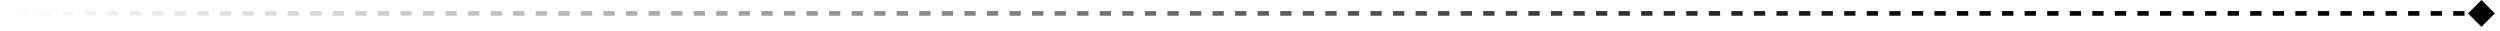 <svg width="404" height="5" viewBox="0 0 404 5" fill="none" xmlns="http://www.w3.org/2000/svg">
<path d="M403.166 2.165L401.001 4.33L398.836 2.165L401.001 -2.45571e-05L403.166 2.165ZM401.001 2.165L401.001 2.54H400.089V2.165V1.79H401.001L401.001 2.165ZM398.267 2.165V2.54H396.444V2.165V1.79H398.267V2.165ZM394.621 2.165V2.54H392.799V2.165V1.79H394.621V2.165ZM390.976 2.165V2.54H389.153V2.165V1.79H390.976V2.165ZM387.33 2.165V2.54H385.508V2.165V1.79H387.33V2.165ZM383.685 2.165V2.54H381.862V2.165V1.79H383.685V2.165ZM380.039 2.165V2.54H378.217V2.165V1.79H380.039V2.165ZM376.394 2.165V2.54H374.571V2.165V1.79H376.394V2.165ZM372.748 2.165V2.54H370.926V2.165V1.79H372.748V2.165ZM369.103 2.165V2.54H367.28V2.165V1.79H369.103V2.165ZM365.458 2.165V2.54H363.635V2.165V1.79H365.458V2.165ZM361.812 2.165V2.54H359.989V2.165V1.79H361.812V2.165ZM358.167 2.165V2.54H356.344V2.165V1.79L358.167 1.79V2.165ZM354.521 2.165V2.54H352.698V2.165V1.79L354.521 1.79V2.165ZM350.876 2.165V2.54H349.053V2.165V1.79L350.876 1.79V2.165ZM347.23 2.165V2.54H345.408V2.165V1.79L347.23 1.79V2.165ZM343.585 2.165V2.54H341.762V2.165V1.79L343.585 1.79V2.165ZM339.939 2.165V2.54H338.117V2.165V1.79L339.939 1.79V2.165ZM336.294 2.165V2.54H334.471V2.165V1.79L336.294 1.79V2.165ZM332.648 2.165V2.54H330.826V2.165V1.79L332.648 1.79V2.165ZM329.003 2.165V2.54H327.18V2.165V1.79L329.003 1.79V2.165ZM325.357 2.165V2.54H323.535V2.165V1.79L325.357 1.79V2.165ZM321.712 2.165V2.54H319.889V2.165V1.79L321.712 1.79V2.165ZM318.067 2.165V2.54H316.244V2.165V1.79L318.067 1.79V2.165ZM314.421 2.165V2.54H312.598V2.165V1.79L314.421 1.79V2.165ZM310.776 2.165V2.54H308.953V2.165V1.79L310.776 1.79V2.165ZM307.13 2.165V2.54H305.307V2.165V1.79L307.13 1.79V2.165ZM303.485 2.165V2.54H301.662V2.165V1.79L303.485 1.79V2.165ZM299.839 2.165V2.54H298.016V2.165V1.79L299.839 1.79V2.165ZM296.194 2.165V2.54H294.371V2.165V1.79L296.194 1.79V2.165ZM292.548 2.165V2.54H290.726V2.165V1.79L292.548 1.79V2.165ZM288.903 2.165V2.54H287.08V2.165V1.79L288.903 1.79V2.165ZM285.257 2.165V2.54H283.435V2.165V1.79L285.257 1.79V2.165ZM281.612 2.165V2.54H279.789V2.165V1.79L281.612 1.79V2.165ZM277.966 2.165V2.54H276.144V2.165V1.79L277.966 1.79V2.165ZM274.321 2.165V2.54H272.498V2.165V1.79L274.321 1.79V2.165ZM270.676 2.165V2.54H268.853V2.165V1.79L270.676 1.79V2.165ZM267.03 2.165V2.54L265.207 2.54V2.165V1.79L267.03 1.79V2.165ZM263.385 2.165V2.54H261.562V2.165V1.79L263.385 1.79V2.165ZM259.739 2.165V2.54L257.916 2.54V2.165V1.79L259.739 1.79V2.165ZM256.094 2.165V2.54H254.271V2.165V1.79L256.094 1.79V2.165ZM252.448 2.165V2.54L250.626 2.54V2.165V1.79L252.448 1.79V2.165ZM248.803 2.165V2.54H246.98V2.165V1.79L248.803 1.79V2.165ZM245.157 2.165V2.54L243.335 2.54V2.165V1.79L245.157 1.79V2.165ZM241.512 2.165V2.54H239.689V2.165V1.79L241.512 1.79V2.165ZM237.867 2.165V2.54L236.044 2.54V2.165V1.79L237.867 1.79V2.165ZM234.221 2.165V2.54H232.398V2.165V1.79L234.221 1.79V2.165ZM230.576 2.165V2.54L228.753 2.54V2.165V1.79L230.576 1.79V2.165ZM226.93 2.165V2.54H225.107V2.165V1.79L226.93 1.79V2.165ZM223.285 2.165V2.54L221.462 2.54V2.165V1.79L223.285 1.79V2.165ZM219.639 2.165V2.54H217.817V2.165V1.79L219.639 1.79V2.165ZM215.994 2.165V2.54L214.171 2.54V2.165V1.79L215.994 1.79V2.165ZM212.348 2.165V2.54H210.526V2.165V1.79L212.348 1.79V2.165ZM208.703 2.165V2.54L206.88 2.54V2.165V1.79L208.703 1.79V2.165ZM205.057 2.165V2.54H203.235V2.165V1.79L205.057 1.79V2.165ZM201.412 2.165V2.54L199.589 2.54V2.165V1.79L201.412 1.79V2.165ZM197.767 2.165V2.54H195.944V2.165V1.79L197.767 1.79V2.165ZM194.121 2.165V2.54L192.298 2.54V2.165V1.79L194.121 1.79V2.165ZM190.476 2.165V2.54H188.653V2.165V1.79L190.476 1.79V2.165ZM186.83 2.165V2.54L185.008 2.54V2.165V1.79L186.83 1.79V2.165ZM183.185 2.165V2.54L181.362 2.54V2.165V1.79L183.185 1.79V2.165ZM179.539 2.165V2.54L177.717 2.54V2.165V1.79L179.539 1.79V2.165ZM175.894 2.165V2.54L174.071 2.54V2.165V1.79L175.894 1.79V2.165ZM172.248 2.165V2.54L170.426 2.54V2.165V1.79L172.248 1.79V2.165ZM168.603 2.165V2.54L166.78 2.54V2.165V1.79L168.603 1.79V2.165ZM164.958 2.165V2.54L163.135 2.54V2.165V1.79L164.958 1.79V2.165ZM161.312 2.165V2.54L159.489 2.54V2.165V1.79L161.312 1.79V2.165ZM157.667 2.165V2.54L155.844 2.54V2.165V1.79L157.667 1.79V2.165ZM154.021 2.165V2.54L152.199 2.54V2.165V1.79L154.021 1.79V2.165ZM150.376 2.165V2.54L148.553 2.54V2.165V1.79L150.376 1.79V2.165ZM146.73 2.165V2.54L144.908 2.54V2.165V1.79L146.73 1.79V2.165ZM143.085 2.165V2.54L141.262 2.54V2.165V1.79L143.085 1.79V2.165ZM139.439 2.165V2.54L137.617 2.54V2.165V1.79L139.439 1.79V2.165ZM135.794 2.165V2.54L133.971 2.54V2.165V1.79L135.794 1.79V2.165ZM132.149 2.165V2.54L130.326 2.54V2.165V1.79L132.149 1.79V2.165ZM128.503 2.165V2.54L126.68 2.54V2.165V1.79L128.503 1.79V2.165ZM124.858 2.165V2.54L123.035 2.54V2.165V1.79L124.858 1.79V2.165ZM121.212 2.165V2.54L119.389 2.54V2.165V1.79L121.212 1.79V2.165ZM117.567 2.165V2.54L115.744 2.54V2.165V1.79L117.567 1.79V2.165ZM113.921 2.165V2.54L112.099 2.54V2.165V1.79L113.921 1.79V2.165ZM110.276 2.165V2.54L108.453 2.54V2.165V1.79L110.276 1.79V2.165ZM106.63 2.165V2.54L104.808 2.54V2.165V1.79L106.63 1.79V2.165ZM102.985 2.165V2.54L101.162 2.54V2.165V1.79L102.985 1.79V2.165ZM99.34 2.165V2.54L97.517 2.54V2.165V1.79L99.34 1.79V2.165ZM95.694 2.165V2.54L93.871 2.54V2.165V1.79L95.694 1.79V2.165ZM92.049 2.165V2.54L90.226 2.54V2.165V1.79L92.049 1.79V2.165ZM88.403 2.165V2.54L86.581 2.54V2.165V1.79L88.403 1.79V2.165ZM84.758 2.165V2.54L82.935 2.54V2.165V1.79L84.758 1.79V2.165ZM81.112 2.165V2.54L79.29 2.54V2.165V1.79L81.112 1.79V2.165ZM77.467 2.165V2.54L75.644 2.54V2.165V1.79L77.467 1.79V2.165ZM73.821 2.165V2.54L71.999 2.54V2.165V1.79L73.821 1.79V2.165ZM70.176 2.165V2.54L68.353 2.54V2.165V1.79L70.176 1.79V2.165ZM66.531 2.165V2.54L64.708 2.54V2.165V1.79L66.531 1.79V2.165ZM62.885 2.165V2.54L61.062 2.54V2.165V1.79L62.885 1.79V2.165ZM59.24 2.165V2.54L57.417 2.54V2.165V1.79L59.24 1.79V2.165ZM55.594 2.165V2.54L53.772 2.54V2.165V1.79L55.594 1.79V2.165ZM51.949 2.165V2.54L50.126 2.54V2.165V1.79L51.949 1.79V2.165ZM48.303 2.165V2.54L46.481 2.54V2.165V1.79L48.303 1.79V2.165ZM44.658 2.165V2.54L42.835 2.54V2.165V1.79L44.658 1.79V2.165ZM41.012 2.165V2.54L39.19 2.54V2.165V1.79L41.012 1.79V2.165ZM37.367 2.165V2.54L35.544 2.54V2.165V1.79L37.367 1.79V2.165ZM33.721 2.165V2.54L31.899 2.54V2.165V1.79L33.721 1.79V2.165ZM30.076 2.165V2.54L28.253 2.54V2.165V1.79L30.076 1.79V2.165ZM26.431 2.165V2.54L24.608 2.54V2.165V1.79L26.431 1.79V2.165ZM22.785 2.165V2.54L20.962 2.54V2.165V1.79L22.785 1.79V2.165ZM19.14 2.165V2.54L17.317 2.54V2.165V1.79L19.14 1.79V2.165ZM15.494 2.165V2.54L13.671 2.54V2.165V1.79L15.494 1.79V2.165ZM11.849 2.165V2.54L10.026 2.54V2.165V1.79L11.849 1.79V2.165ZM8.203 2.165V2.54L6.381 2.54V2.165V1.79L8.203 1.79V2.165ZM4.558 2.165V2.54L2.735 2.54V2.165V1.79L4.558 1.79V2.165ZM0.912 2.165V2.54L0 2.54V2.165V1.79H0.912V2.165Z" fill="url(#paint0_linear_63_1541)"/>
<defs>
<linearGradient id="paint0_linear_63_1541" x1="1.76246e-10" y1="1.43835e+06" x2="607.94" y2="1.43835e+06" gradientUnits="userSpaceOnUse">
<stop stop-opacity="0"/>
<stop offset="0.534"/>
</linearGradient>
</defs>
</svg>
